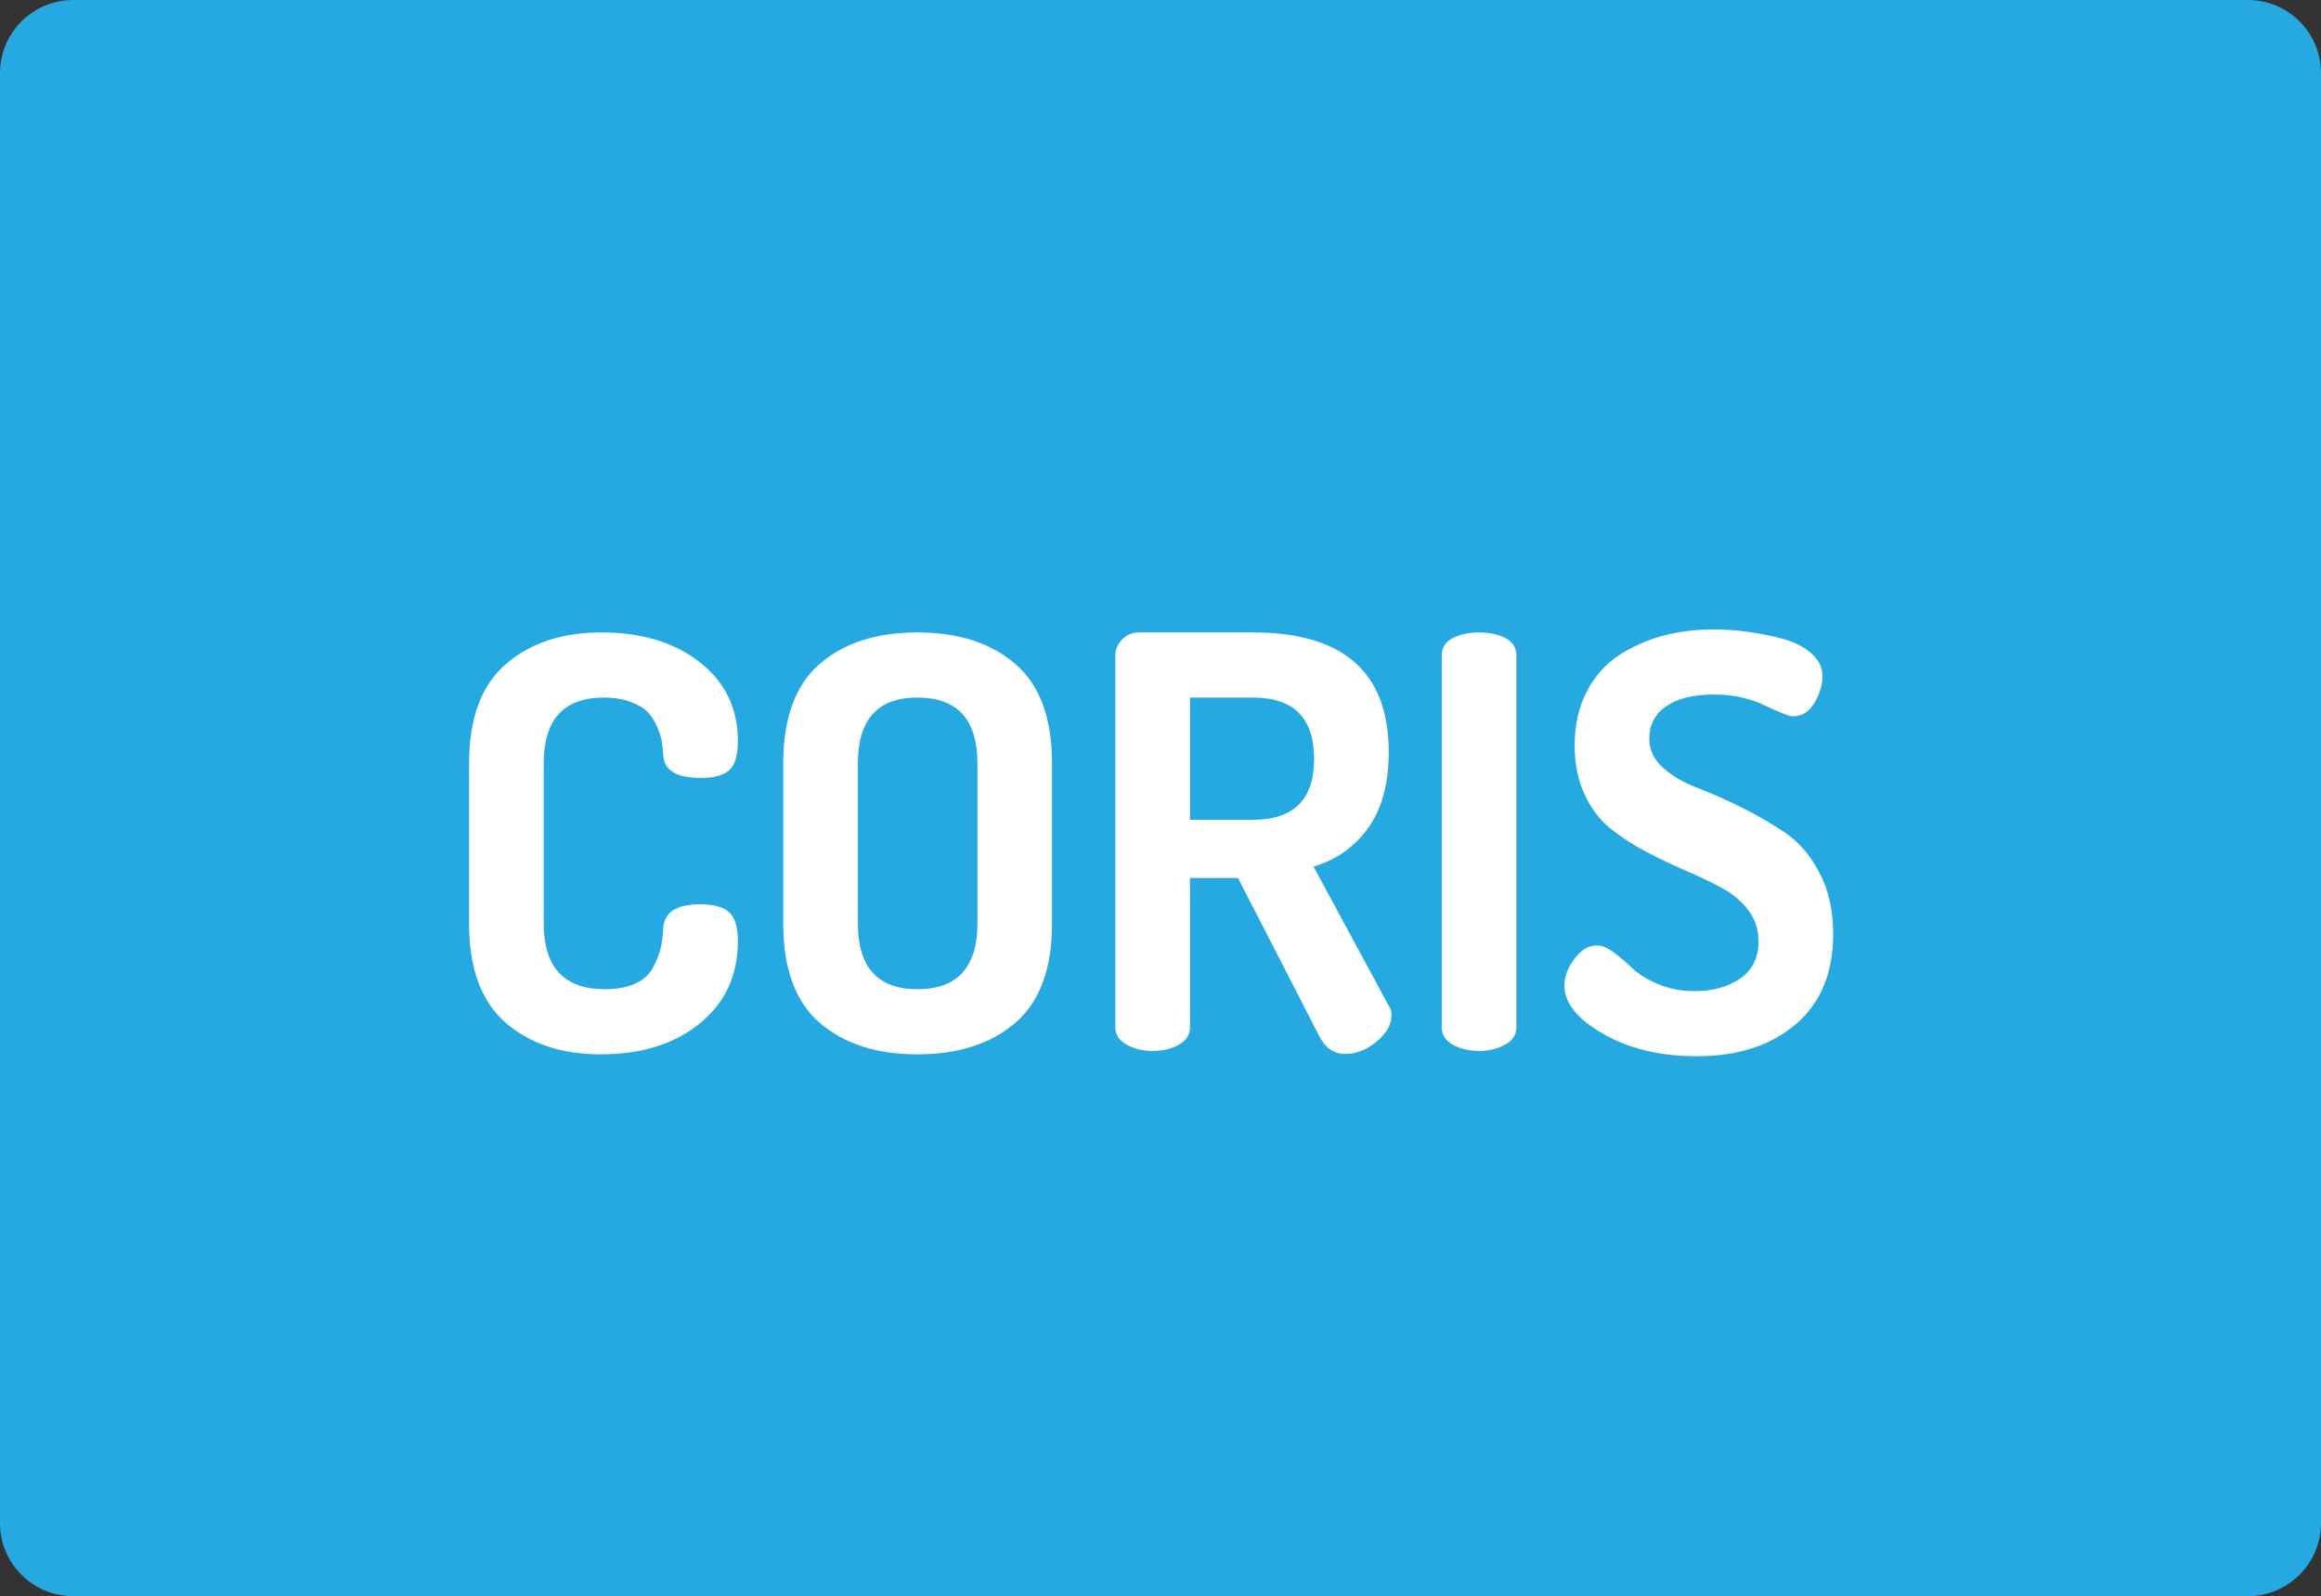 <?xml version="1.0" encoding="iso-8859-1"?>
<!-- Generator: Adobe Illustrator 12.0.0, SVG Export Plug-In . SVG Version: 6.00 Build 51448)  -->
<!DOCTYPE svg PUBLIC "-//W3C//DTD SVG 1.1//EN" "http://www.w3.org/Graphics/SVG/1.1/DTD/svg11.dtd">
<svg  version="1.1" id="Layer_1" xmlns="http://www.w3.org/2000/svg" xmlns:xlink="http://www.w3.org/1999/xlink" width="381" height="262" viewBox="0 0 381 262"
	 style="overflow:visible;enable-background:new 0 0 381 262;" xml:space="preserve">
<rect x="0" y="0" width="381" height="262" fill="#333333" stroke="none"/>
<path style="fill:#25A9E0;" d="M381,250c0,6.627-5.373,12-12,12H12c-6.627,0-12-5.373-12-12V12C0,5.373,5.373,0,12,0h357
	c6.627,0,12,5.373,12,12V250z"/>
<g style="display:none;">
	<path style="display:inline;fill:#FFFFFF;" d="M12.329,132.74c0-0.053,0-0.104,0-0.156c0.79-1.877,2.683-2.604,2.953-4.66
		c0.286-2.177-0.422-5.287-0.622-8.084c-0.151-2.113-0.909-6.42-0.466-8.392c0.351-1.572,3.552-3.961,5.129-5.284
		c5.082-4.264,10.147-7.149,16.63-9.326c1.303-0.438,2.896-0.517,4.196-1.088c0.706-0.309,1.46-1.265,2.176-1.865
		c3.538-2.964,8.212-5.958,12.901-7.305c2.191-0.63,4.46-0.46,7.305-0.932c2.033-0.337,4.147-1.111,6.215-1.554
		c15.172-3.245,32.319-4.883,48.803-6.683c2.246,1.732,4.934,2.927,8.548,3.575c3.007,0.537,8.165,1.29,11.344,0.31
		c1.242-0.383,3.219-2.52,4.663-3.575c11.052-8.073,23.952-15.46,35.437-22.225c0.098-1.116-1.069-1.688-1.71-2.331
		c-0.608-0.609-1.848-1.597-1.555-2.021c23.908-9.032,56.589-3.998,79.419,1.399c21.461,5.072,41.632,11.312,61.393,18.029
		c2.768,0.941,6.35,2.755,8.547,2.797c1.912,0.036,3.858-1.072,5.596-1.088c0.039,1.541-0.272,2.731-0.153,4.352
		c2.425-0.165,4.614-0.563,6.993-0.776c0,1.139,0,2.279,0,3.418c2.443-0.062,4.714,0.053,6.992,0.156
		c0.162,0.928-0.646,2.41,0,2.797c4.432,1.166,8.922,2.269,13.365,3.419c1.104,6.145,8.063,7.615,10.258,12.9
		c2.227,5.353-1.726,12.501-0.933,19.272c0.171,1.452,0.938,2.603,0.933,3.73c-0.011,2.998-2.601,5.171-4.352,6.994
		c-1.645,1.712-3.171,3.928-5.284,4.818c-2.214,0.933-5.881,0.976-8.858,1.396c-8.524,1.211-18.039,2.672-25.955,3.729
		c0.72-4.34-4.946-1.635-8.082-2.33c-4.805,9.938-12.58,17.64-26.729,17.562c-14.063-0.073-21.772-7.995-26.573-17.717
		c-1.527,0.079-3.389-0.171-4.664,0.155c-0.76,0.775,0.549,2.828-0.313,3.729c-46-0.057-91.567-0.545-137.545-0.622
		c-0.151-1.361,0.593-3.066-0.155-4.041c-1.312-0.361-3.007,0.051-4.352,0.154c-4.852,9.604-11.745,17.534-24.712,18.338
		c-13.829,0.861-22.852-6.365-27.665-14.764c-1.251-2.186-1.782-5.133-5.75-3.729c-0.439,1.426,0.136,3.864-0.311,5.283
		C38.714,140.236,24.002,138.008,12.329,132.74z M185.777,57.051c-5.607,1.687-10.506,4.222-15.387,7.15
		c-6.976,4.184-13.61,8.949-20.206,13.365c-2.217,1.485-4.879,2.594-6.527,4.819c1.087,0.593,3.15,0.239,4.507,0.155
		c1.598-2.031,3.372-4.551,6.061-6.683c2.17-1.72,5.819-4.165,9.325-3.42c3.604,0.768,4.789,5.481,5.44,9.636
		c19.703-0.76,39.58-1.346,59.369-2.02c1.727-5.806,3.512-11.838,5.287-17.562c0.58-1.876,1.748-3.771,1.396-5.751
		C220.496,53.775,199.402,52.952,185.777,57.051z M242.193,58.762c-0.7,6.361-1.594,14.129-1.397,20.359
		c11.474-0.104,23.651-1.167,34.968-2.176c3.152-0.282,9.629-0.208,9.947-2.643c0.209-1.589-2.436-2.854-3.729-3.575
		c-1.771-0.985-3.414-1.662-4.977-2.331c-10.537-4.525-22.207-7.564-34.35-10.102C242.438,58.382,242.281,58.537,242.193,58.762z
		 M184.378,130.72c6.004-0.063,12.106,0.213,18.03-0.466c10.259-1.179,17.429-7.828,22.225-14.454
		c2.754-3.805,4.448-7.084,6.526-11.813c1.853-4.212,3.989-9.226,3.575-14.919c-0.287-3.936-2.86-8.078-5.44-9.48
		c-0.224,0.087-0.378,0.242-0.467,0.466c1.243,2.131,2.478,2.833,3.419,4.818c2.313,4.875,0.727,11.177-0.932,15.075
		c-5.7,13.417-11.996,25.333-27.199,28.597c-5.418,1.164-11.752,0.933-17.562,0.933c-18.194,0-37.313,1.024-54.706,0.777
		c-0.749-8.519-1.896-18.946-2.487-27.976c-0.589-8.974,3.061-14.784,7.148-18.961c0.237-0.241,1.596-0.833,0.778-1.397
		c-1.356,0.182-2.389,1.592-3.264,2.642c-2.821,3.385-5.382,7.875-5.752,13.366c-0.36,5.387,0.473,11.327,0.934,17.095
		c0.459,5.753,0.803,11.482,1.398,16.629C148.141,131.813,166.591,130.906,184.378,130.72z M52.272,88.757
		c-2.589,1.203-4.891,2.738-6.839,4.041c-4.519,3.021-8.902,6.265-11.19,10.567c6.378-0.17,11.704-3.172,16.164-6.06
		c3.398-2.201,6.486-4.875,9.168-7.616c0.861-0.879,2.078-1.951,2.177-3.263C58.933,86.041,55.102,87.442,52.272,88.757z
		 M355.496,89.068c-8.979,0.926-21.346,2.445-30.309,3.574c0.82,1.293,2.674,1.987,4.352,2.643
		c7.374,2.877,20.482,0.859,29.686,0.932C359.055,94.523,357.896,88.82,355.496,89.068z M73.72,104.765
		c-6.476,4.337-11.703,12.358-10.569,22.691c0.83,7.553,6.343,14.745,11.501,17.562c8.395,4.586,19.875,3.403,26.421-1.709
		c4.268-3.334,7.88-9.346,8.859-15.542c1.098-6.959-1.65-14.289-5.285-18.497c-3.888-4.5-11.787-8.98-20.205-8.236
		C80.306,101.402,76.53,102.882,73.72,104.765z M269.548,109.271c-3.403,4.136-7.13,13.159-5.129,21.137
		c2.195,8.751,10.863,17.876,21.447,18.029c7.002,0.102,13.296-2.395,17.407-6.063c5.719-5.104,9.938-15.979,6.373-25.799
		c-3.181-8.754-11.619-16.773-23.78-15.542C278.54,101.777,273.066,104.998,269.548,109.271z M17.458,112.537
		c-0.448,0.324-1.194,1.129-1.397,1.708c-1.058,3.008,1.933,3.23,1.864,6.062c2.181-0.099,4.76,0.2,6.682-0.156
		c0.455-0.167-0.143-1.386,0.313-1.554c2.559-0.341,5.733-0.067,8.548-0.155C33.438,113.055,22.478,108.889,17.458,112.537z
		 M18.391,121.24c-0.489,0.974,0.076,3.255,0.778,4.04c1.933-0.085,4.226,0.187,5.905-0.154c0.314-1.021,0.214-2.884-0.155-3.73
		C23.08,121.063,20.382,120.919,18.391,121.24z M19.168,126.213c-0.12,1.278,0.513,3.097,0.776,4.507
		c3.073-0.087,4.211-2.108,4.974-4.507C23.274,125.699,20.977,126.009,19.168,126.213z"/>
	<path style="display:inline;fill:#FFFFFF;" d="M175.054,55.031c-2.996,2.328-6.423,4.116-9.792,6.216
		c-7.964,4.965-16.008,10.284-24.091,15.698c-1.484,0.994-3.599,2.738-4.817,3.108c-2.711,0.822-6.571,0.125-9.325-0.311
		c-3-0.474-5.5-1.281-7.616-2.331c17.982-8.335,35.56-17.904,53.619-25.644C173.677,52.885,174.564,53.759,175.054,55.031z"/>
	<path style="display:inline;fill:#FFFFFF;" d="M85.687,102.745c13.049-0.95,21.689,9.042,23.001,20.36
		c0.831,7.163-2.252,12.836-5.906,16.629c-3.955,4.104-9.76,6.839-16.008,6.839c-8.698,0-16.48-5.159-19.738-11.19
		c-1.223-2.266-1.923-4.062-2.176-7.149C63.64,113.29,72.109,103.733,85.687,102.745z"/>
	<path style="display:inline;fill:#FFFFFF;" d="M286.953,102.745c8.896-0.762,16.275,4.985,19.429,10.102
		c6.378,10.344,2.39,24.817-5.905,30.151c-7.535,4.846-19.313,4.652-26.576-1.398c-3.719-3.098-7.57-8.492-8.082-14.143
		C264.479,112.59,274.311,103.828,286.953,102.745z"/>
</g>
<g style="display:none;">
	<path style="display:inline;fill:#FFFFFF;" d="M27.063,223.213v-44.182c0-0.725,0.271-1.359,0.815-1.903
		c0.544-0.543,1.225-0.815,2.041-0.815h13.464c10.744,0,16.117,4.739,16.117,14.217c0,3.724-0.803,6.718-2.407,8.984
		c-1.604,2.27-3.763,3.813-6.474,4.627l8.89,16.498c0.227,0.271,0.341,0.633,0.341,1.086c0,1.125-0.59,2.172-1.769,3.139
		c-1.179,0.969-2.423,1.449-3.733,1.449s-2.33-0.699-3.057-2.102L41.608,205.5h-5.733v17.717c0,0.86-0.43,1.539-1.288,2.037
		c-0.859,0.498-1.898,0.746-3.118,0.746c-1.176,0-2.204-0.249-3.085-0.747C27.503,224.755,27.063,224.074,27.063,223.213z
		 M35.875,198.563h7.509c4.869,0,7.304-2.402,7.304-7.215c0-4.854-2.435-7.285-7.304-7.285h-7.509V198.563z"/>
	<path style="display:inline;fill:#FFFFFF;" d="M65.822,223.213V179.1c0-0.858,0.384-1.541,1.153-2.039s1.674-0.748,2.715-0.748
		h24.162c0.904,0,1.595,0.389,2.069,1.156c0.474,0.771,0.713,1.654,0.713,2.65c0,1.088-0.249,2.018-0.747,2.788
		c-0.498,0.77-1.178,1.155-2.037,1.155H74.634v13.563h10.337c0.861,0,1.541,0.352,2.04,1.055c0.498,0.703,0.748,1.53,0.748,2.482
		c0,0.861-0.238,1.645-0.714,2.347c-0.477,0.703-1.168,1.054-2.074,1.054H74.634v13.688H93.85c0.859,0,1.539,0.386,2.037,1.156
		c0.498,0.77,0.747,1.698,0.747,2.786c0,0.998-0.238,1.882-0.713,2.652c-0.475,0.77-1.165,1.152-2.069,1.152H69.69
		c-1.041,0-1.945-0.249-2.715-0.747S65.822,224.074,65.822,223.213z"/>
	<path style="display:inline;fill:#FFFFFF;" d="M101.862,223.213V179.1c0-0.906,0.429-1.597,1.288-2.072
		c0.858-0.477,1.897-0.715,3.118-0.715c1.637,0,2.888,0.295,3.752,0.887c0.863,0.59,1.818,1.855,2.864,3.807l13.165,25.354v-27.323
		c0-0.906,0.429-1.586,1.288-2.039c0.858-0.453,1.897-0.681,3.118-0.681c1.22,0,2.259,0.228,3.118,0.681
		c0.858,0.453,1.288,1.133,1.288,2.039v44.182c0,0.861-0.441,1.542-1.322,2.04S131.63,226,130.456,226
		c-2.41,0-4.116-0.93-5.116-2.787l-14.665-27.324v27.324c0,0.861-0.441,1.542-1.322,2.04s-1.91,0.747-3.085,0.747
		c-1.221,0-2.26-0.249-3.118-0.747C102.291,224.755,101.862,224.074,101.862,223.213z"/>
	<path style="display:inline;fill:#FFFFFF;" d="M139.814,180.154c0-1.016,0.237-1.909,0.712-2.684
		c0.475-0.771,1.164-1.158,2.068-1.158h28.689c0.904,0,1.594,0.387,2.068,1.158c0.475,0.771,0.712,1.668,0.712,2.684
		c0,1.061-0.249,1.977-0.746,2.748c-0.498,0.771-1.177,1.16-2.036,1.16h-9.905v39.137c0,0.865-0.441,1.549-1.322,2.05
		c-0.881,0.501-1.909,0.751-3.084,0.751c-1.221,0-2.26-0.25-3.118-0.751c-0.859-0.501-1.288-1.185-1.288-2.05v-39.137h-9.97
		c-0.859,0-1.537-0.375-2.034-1.127C140.062,182.188,139.814,181.259,139.814,180.154z"/>
	<path style="display:inline;fill:#FFFFFF;" d="M188.03,222.081c0-0.097,0.046-0.339,0.136-0.726l13.139-42.771
		c0.271-0.859,0.939-1.527,2.006-2.003c1.064-0.476,2.277-0.709,3.637-0.709c1.361,0,2.587,0.261,3.675,0.78
		c1.088,0.521,1.771,1.261,2.041,2.212l13.123,42.778c0.092,0.363,0.137,0.59,0.137,0.683c0,0.998-0.608,1.856-1.836,2.584
		c-1.228,0.726-2.474,1.088-3.739,1.088c-1.679,0-2.675-0.589-2.99-1.771l-2.584-9.045h-14.599l-2.53,9.051
		c-0.357,1.178-1.479,1.765-3.361,1.765c-1.479,0-2.889-0.375-4.232-1.125C188.702,224.125,188.03,223.193,188.03,222.081z
		 M202.115,208.25h11.76l-5.916-20.875L202.115,208.25z"/>
	<path style="display:inline;fill:#FFFFFF;" d="M244.768,210.861v-18.977c0-5.35,1.449-9.281,4.353-11.8
		c2.897-2.519,6.683-3.772,11.351-3.772c4.76,0,8.645,1.178,11.655,3.529c3.015,2.354,4.521,5.479,4.521,9.371
		c0,1.678-0.34,2.818-1.019,3.432c-0.678,0.61-1.81,0.918-3.392,0.918c-2.894,0-4.359-0.93-4.404-2.783
		c-0.046-0.588-0.104-1.096-0.171-1.525c-0.068-0.429-0.25-0.995-0.545-1.695c-0.298-0.701-0.673-1.291-1.125-1.766
		c-0.455-0.475-1.138-0.882-2.048-1.223c-0.907-0.338-1.979-0.508-3.202-0.508c-4.773,0-7.159,2.605-7.159,7.82v18.979
		c0,5.218,2.434,7.824,7.296,7.824c1.454,0,2.67-0.229,3.646-0.682c0.979-0.451,1.685-1.1,2.113-1.938
		c0.432-0.838,0.727-1.586,0.887-2.242c0.158-0.657,0.264-1.463,0.31-2.415c0.135-1.856,1.581-2.787,4.339-2.787
		c1.581,0,2.725,0.308,3.423,0.918c0.7,0.612,1.054,1.757,1.054,3.435c0,4.078-1.508,7.342-4.521,9.789s-6.921,3.672-11.725,3.672
		c-4.666,0-8.438-1.258-11.314-3.772S244.768,216.213,244.768,210.861z"/>
	<path style="display:inline;fill:#FFFFFF;" d="M278.129,222.081c0-0.097,0.046-0.339,0.137-0.726l13.139-42.771
		c0.271-0.859,0.939-1.527,2.008-2.003c1.063-0.476,2.275-0.709,3.638-0.709c1.359,0,2.584,0.261,3.675,0.78
		c1.088,0.521,1.769,1.261,2.039,2.212l13.122,42.778c0.093,0.363,0.14,0.59,0.14,0.683c0,0.998-0.612,1.856-1.836,2.584
		c-1.228,0.726-2.474,1.088-3.74,1.088c-1.678,0-2.676-0.589-2.992-1.771l-2.584-9.045h-14.596l-2.533,9.051
		c-0.357,1.178-1.479,1.765-3.361,1.765c-1.479,0-2.889-0.375-4.232-1.125C278.805,224.124,278.129,223.193,278.129,222.081z
		 M292.214,208.25h11.761l-5.916-20.875L292.214,208.25z"/>
	<path style="display:inline;fill:#FFFFFF;" d="M321.704,223.213v-44.182c0-0.725,0.271-1.359,0.815-1.903
		c0.543-0.543,1.225-0.815,2.041-0.815h13.463c10.744,0,16.117,4.739,16.117,14.217c0,3.724-0.805,6.718-2.406,8.984
		c-1.604,2.27-3.764,3.813-6.477,4.627l8.893,16.498c0.227,0.271,0.341,0.633,0.341,1.086c0,1.125-0.591,2.172-1.769,3.139
		c-1.182,0.969-2.426,1.449-3.734,1.449s-2.329-0.699-3.057-2.102L336.25,205.5h-5.732v17.717c0,0.86-0.431,1.539-1.289,2.037
		c-0.856,0.498-1.896,0.746-3.117,0.746c-1.176,0-2.203-0.249-3.086-0.747C322.145,224.755,321.704,224.074,321.704,223.213z
		 M330.518,198.563h7.508c4.869,0,7.307-2.402,7.307-7.215c0-4.854-2.438-7.285-7.307-7.285h-7.508V198.563z"/>
</g>
<g style="display:none;">
	<path style="display:inline;fill:#FFFFFF;" d="M17.813,180.968c0-0.981,0.23-1.848,0.691-2.596s1.13-1.122,2.008-1.122h27.852
		c0.877,0,1.547,0.374,2.008,1.122s0.691,1.612,0.691,2.596c0,1.026-0.242,1.913-0.725,2.661s-1.141,1.121-1.975,1.121H38.75v38.029
		c0,0.841-0.429,1.505-1.284,1.99c-0.856,0.485-1.855,0.729-2.997,0.729c-1.186,0-2.196-0.243-3.03-0.729s-1.251-1.149-1.251-1.99
		V184.75h-9.676c-0.834,0-1.493-0.363-1.976-1.09S17.813,182.036,17.813,180.968z"/>
	<path style="display:inline;fill:#FFFFFF;" d="M55.786,222.794v-42.903c0-0.703,0.264-1.32,0.792-1.849
		c0.528-0.526,1.188-0.792,1.981-0.792h13.075c10.434,0,15.651,4.591,15.651,13.771c0,3.612-0.78,6.521-2.339,8.725
		c-1.559,2.203-3.655,3.699-6.29,4.492l8.636,16.046c0.22,0.265,0.33,0.616,0.33,1.057c0,1.097-0.572,2.115-1.717,3.058
		c-1.145,0.943-2.353,1.414-3.626,1.414s-2.264-0.682-2.969-2.045l-9.398-18.205h-5.564v17.23c0,0.837-0.418,1.497-1.252,1.98
		s-1.844,0.727-3.029,0.727c-1.143,0-2.142-0.241-2.997-0.727C56.213,224.29,55.786,223.63,55.786,222.794z M64.348,198.813h7.287
		c4.725,0,7.088-2.332,7.088-6.998c0-4.709-2.363-7.063-7.088-7.063h-7.287V198.813z"/>
	<path style="display:inline;fill:#FFFFFF;" d="M89.055,221.693c0-0.094,0.044-0.328,0.132-0.705l12.753-41.51
		c0.264-0.828,0.913-1.471,1.947-1.924c1.033-0.453,2.21-0.682,3.53-0.682s2.508,0.253,3.564,0.759
		c1.056,0.507,1.716,1.222,1.98,2.146l12.737,41.496c0.088,0.353,0.133,0.572,0.133,0.66c0,0.969-0.595,1.805-1.782,2.51
		c-1.188,0.705-2.398,1.057-3.63,1.057c-1.629,0-2.597-0.572-2.904-1.717L115.008,215h-14.157l-2.461,8.788
		c-0.347,1.142-1.436,1.712-3.266,1.712c-1.436,0-2.806-0.363-4.111-1.092C89.708,223.68,89.055,222.775,89.055,221.693z
		 M102.74,208.25h11.411L108.41,188L102.74,208.25z"/>
	<path style="display:inline;fill:#FFFFFF;" d="M131.355,222.794v-42.838c0-0.88,0.417-1.551,1.251-2.013
		c0.834-0.463,1.845-0.693,3.03-0.693c1.585,0,2.796,0.286,3.633,0.857c0.836,0.572,1.761,1.805,2.774,3.697l12.749,24.618v-26.532
		c0-0.882,0.417-1.541,1.251-1.98s1.845-0.66,3.03-0.66c1.185,0,2.195,0.221,3.029,0.66s1.252,1.102,1.252,1.98v42.901
		c0,0.836-0.429,1.496-1.284,1.979c-0.856,0.483-1.855,0.727-2.997,0.727c-2.334,0-3.985-0.9-4.954-2.706l-14.202-26.534v26.534
		c0,0.836-0.429,1.496-1.284,1.979c-0.856,0.483-1.855,0.727-2.997,0.727c-1.186,0-2.196-0.241-3.03-0.727
		C131.772,224.288,131.355,223.63,131.355,222.794z"/>
	<path style="display:inline;fill:#FFFFFF;" d="M168.904,217.977c0-1.009,0.385-2.025,1.154-3.057
		c0.769-1.029,1.639-1.545,2.607-1.545c0.57,0,1.219,0.273,1.943,0.818c0.725,0.545,1.427,1.146,2.107,1.807
		c0.681,0.659,1.659,1.262,2.937,1.807c1.277,0.547,2.687,0.818,4.229,0.818c2.115,0,3.878-0.484,5.288-1.454
		s2.116-2.401,2.116-4.299c0-1.322-0.386-2.501-1.158-3.537s-1.784-1.896-3.04-2.579c-1.256-0.683-2.634-1.345-4.132-1.984
		c-1.498-0.639-3.006-1.354-4.521-2.146s-2.9-1.688-4.152-2.678c-1.252-0.992-2.263-2.314-3.031-3.969
		c-0.77-1.652-1.153-3.539-1.153-5.653c0-2.364,0.473-4.45,1.418-6.259c0.945-1.808,2.21-3.213,3.793-4.217s3.276-1.74,5.079-2.209
		c1.803-0.469,3.716-0.703,5.739-0.703c1.143,0,2.353,0.08,3.628,0.236c1.274,0.158,2.626,0.417,4.056,0.777
		c1.432,0.359,2.598,0.924,3.496,1.689c0.902,0.766,1.354,1.666,1.354,2.7c0,0.979-0.31,1.992-0.927,3.038
		c-0.614,1.047-1.45,1.569-2.508,1.569c-0.396,0-1.476-0.419-3.233-1.257c-1.759-0.838-3.717-1.258-5.874-1.258
		c-2.377,0-4.214,0.453-5.512,1.355c-1.299,0.904-1.947,2.148-1.947,3.736c0,1.279,0.528,2.393,1.586,3.34s2.369,1.719,3.934,2.314
		c1.565,0.594,3.259,1.344,5.083,2.247c1.824,0.903,3.516,1.886,5.078,2.941c1.562,1.059,2.869,2.59,3.925,4.596
		c1.055,2.006,1.584,4.354,1.584,7.043c0,4.511-1.44,7.989-4.322,10.438c-2.881,2.447-6.673,3.674-11.378,3.674
		c-4.18,0-7.765-0.854-10.756-2.563C170.401,221.85,168.904,219.991,168.904,217.977z"/>
	<path style="display:inline;fill:#FFFFFF;" d="M205.736,222.794v-42.838c0-0.836,0.373-1.495,1.119-1.979
		c0.746-0.482,1.625-0.727,2.635-0.727h22.986c0.877,0,1.533,0.361,1.975,1.086c0.439,0.725,0.66,1.59,0.66,2.6
		c0,1.054-0.23,1.95-0.691,2.696s-1.109,1.118-1.943,1.118h-18.178v13.188h10.107c0.836,0,1.484,0.332,1.947,0.994
		c0.463,0.661,0.693,1.479,0.693,2.447c0,0.883-0.23,1.654-0.693,2.316s-1.111,0.992-1.947,0.992h-10.107v18.104
		c0,0.838-0.43,1.498-1.285,1.982c-0.854,0.482-1.854,0.727-2.996,0.727c-1.186,0-2.197-0.241-3.031-0.727
		C206.152,224.289,205.736,223.63,205.736,222.794z"/>
	<path style="display:inline;fill:#FFFFFF;" d="M239.264,222.794v-42.838c0-0.836,0.373-1.495,1.121-1.979
		c0.746-0.482,1.625-0.727,2.637-0.727H266.5c0.879,0,1.549,0.373,2.01,1.119c0.463,0.746,0.693,1.602,0.693,2.564
		c0,1.053-0.242,1.95-0.729,2.696c-0.483,0.746-1.143,1.118-1.979,1.118h-18.67v13.188h10.041c0.836,0,1.498,0.344,1.982,1.025
		c0.482,0.684,0.727,1.489,0.727,2.415c0,0.838-0.232,1.601-0.695,2.283c-0.463,0.682-1.133,1.024-2.014,1.024h-10.041V218h18.67
		c0.836,0,1.494,0.373,1.979,1.119c0.485,0.746,0.729,1.645,0.729,2.695c0,0.965-0.232,1.819-0.693,2.565s-1.131,1.118-2.01,1.118
		h-23.479c-1.012,0-1.891-0.241-2.637-0.727C239.637,224.29,239.264,223.63,239.264,222.794z"/>
	<path style="display:inline;fill:#FFFFFF;" d="M274.243,222.794v-42.903c0-0.703,0.264-1.32,0.792-1.849
		c0.527-0.526,1.188-0.792,1.98-0.792h13.074c10.436,0,15.651,4.591,15.651,13.771c0,3.612-0.78,6.521-2.341,8.725
		c-1.559,2.203-3.653,3.699-6.289,4.492l8.637,16.046c0.22,0.265,0.33,0.616,0.33,1.057c0,1.097-0.572,2.115-1.719,3.058
		c-1.145,0.943-2.353,1.414-3.625,1.414s-2.264-0.682-2.969-2.045l-9.397-18.205h-5.563v17.23c0,0.837-0.418,1.497-1.253,1.98
		c-0.834,0.483-1.844,0.727-3.028,0.727c-1.144,0-2.143-0.241-2.996-0.727C274.671,224.29,274.243,223.63,274.243,222.794z
		 M282.807,198.813h7.286c4.726,0,7.089-2.332,7.089-6.998c0-4.709-2.363-7.063-7.089-7.063h-7.286V198.813z"/>
	<path style="display:inline;fill:#FFFFFF;" d="M308.801,212.771c0-1.58,0.328-2.666,0.986-3.258
		c0.658-0.594,1.758-0.891,3.295-0.891c2.678,0,4.105,0.898,4.281,2.701c0.176,4.697,2.445,7.049,6.807,7.049
		c4.67,0,7.006-2.532,7.006-7.598V184.75h-6.732c-0.836,0-1.494-0.372-1.979-1.118c-0.482-0.746-0.725-1.646-0.725-2.696
		c0-1.01,0.229-1.875,0.689-2.6s1.133-1.086,2.012-1.086h11.539c1.012,0,1.891,0.242,2.639,0.727
		c0.746,0.483,1.121,1.145,1.121,1.979v30.813c0,5.188-1.396,9.006-4.188,11.445c-2.793,2.439-6.449,3.661-10.976,3.661
		c-4.666,0-8.461-1.174-11.388-3.521C310.264,220.005,308.801,216.813,308.801,212.771z"/>
	<path style="display:inline;fill:#FFFFFF;" d="M347.436,222.794v-42.903c0-0.88,0.418-1.539,1.252-1.979
		c0.834-0.438,1.846-0.66,3.029-0.66c1.186,0,2.195,0.223,3.029,0.66c0.834,0.439,1.252,1.102,1.252,1.979v42.903
		c0,0.836-0.428,1.496-1.283,1.979c-0.857,0.483-1.855,0.727-2.998,0.727c-1.186,0-2.195-0.241-3.029-0.727
		C347.854,224.289,347.436,223.63,347.436,222.794z"/>
</g>
<g style="display:none;">
	<path style="display:inline;fill:#FFFFFF;" d="M328.385,109.713c0,12.086,0,24.176,0,36.26c-13.185,0-26.371,0-39.558,0
		c8.905-46.509-63.929-46.683-54.94,0c-30.767,0-61.534,0-92.302,0c9.427-45.713-63.792-47.25-54.943,0c-13.185,0-26.372,0-39.557,0
		c0-37.542,0-75.084,0-112.629c4.084-13.118,17.079-10.99,34.614-10.99c41.746,0,84.146,0,125.265,0
		c16.681,0,35.933-2.728,49.448,0.551c14.645,3.551,18.699,17.686,24.727,29.667c4.256,8.469,8.801,16.041,12.086,24.175
		C313.124,79.557,321.743,93.646,328.385,109.713z M59.171,33.893c-1.28,13.188-0.184,28.753-0.549,42.855
		c16.117,0,32.232,0,48.349,0c0-14.286,0-28.569,0-42.855C91.039,33.893,75.106,33.893,59.171,33.893z M115.213,33.893
		c-1.282,13.188-0.186,28.753-0.55,42.855c16.117,0,32.232,0,48.349,0c0-14.286,0-28.569,0-42.855
		C147.079,33.893,131.146,33.893,115.213,33.893z M171.801,33.893c-1.281,13.188-0.183,28.753-0.548,42.855
		c15.933,0,31.867,0,47.798,0c0-14.286,0-28.569,0-42.855C203.303,33.893,187.551,33.893,171.801,33.893z M233.887,33.893
		c0,14.286,0,28.57,0,42.855c13.827-1.373,30.756,0.354,44.502-1.099C265.68,59.607,268.124,28.406,233.887,33.893z"/>
	<path style="display:inline;fill:#FFFFFF;" d="M111.366,115.757c14.776-1.692,27.938,9.683,25.822,26.372
		c-3.085,24.344-42.478,25.646-46.15,0.549C89.025,128.922,96.901,117.413,111.366,115.757z M114.663,149.82
		c15.259-0.606,12.561-24.905-2.749-21.979C99.721,130.177,100.362,150.389,114.663,149.82z"/>
	<path style="display:inline;fill:#FFFFFF;" d="M258.607,115.757c12.338-1.414,23.812,5.868,25.826,18.132
		c2.674,16.282-13.145,34.195-32.416,26.369C233.253,152.641,232.986,118.691,258.607,115.757z M261.357,149.82
		c15.733,0,13.373-24.958-2.197-21.979C246.354,130.296,248.259,149.82,261.357,149.82z"/>
</g>
<g style="display:none;">
	<path style="display:inline;fill:#FFFFFF;" d="M109.344,124.445v-17.578c0-4.957,1.343-8.602,4.03-10.934
		c2.687-2.33,6.191-3.496,10.516-3.496c4.407,0,8.007,1.092,10.798,3.274s4.188,5.082,4.188,8.692c0,1.555-0.315,2.615-0.945,3.183
		c-0.63,0.565-1.68,0.851-3.149,0.851c-2.688,0-4.052-0.859-4.094-2.58c-0.042-0.547-0.095-1.019-0.158-1.418
		c-0.063-0.397-0.231-0.922-0.503-1.572c-0.273-0.65-0.619-1.196-1.039-1.637c-0.42-0.44-1.049-0.818-1.889-1.133
		c-0.84-0.315-1.826-0.474-2.958-0.474c-4.406,0-6.609,2.415-6.609,7.244v17.573c0,4.83,2.245,7.244,6.735,7.244
		c1.343,0,2.465-0.209,3.368-0.629c0.903-0.42,1.553-1.018,1.952-1.793c0.398-0.775,0.671-1.469,0.818-2.076
		c0.146-0.608,0.241-1.354,0.283-2.233c0.126-1.722,1.469-2.58,4.031-2.58c1.469,0,2.529,0.283,3.18,0.851
		c0.651,0.566,0.977,1.627,0.977,3.182c0,3.777-1.396,6.801-4.188,9.068c-2.792,2.267-6.412,3.399-10.861,3.399
		c-4.324,0-7.819-1.166-10.484-3.497C110.678,133.046,109.344,129.402,109.344,124.445z"/>
	<path style="display:inline;fill:#FFFFFF;" d="M143.931,124.445v-17.578c0-4.999,1.333-8.653,3.999-10.965
		c2.666-2.311,6.245-3.465,10.735-3.465c4.49,0,8.079,1.154,10.767,3.465c2.687,2.312,4.031,5.966,4.031,10.965v17.578
		c0,5-1.344,8.654-4.031,10.965c-2.688,2.311-6.276,3.465-10.767,3.465c-4.491,0-8.069-1.154-10.735-3.465
		S143.931,129.445,143.931,124.445z M152.118,124.443c0,4.83,2.182,7.244,6.547,7.244c4.406,0,6.609-2.414,6.609-7.244v-17.574
		c0-4.829-2.203-7.244-6.609-7.244c-4.365,0-6.547,2.415-6.547,7.244V124.443z"/>
	<path style="display:inline;fill:#FFFFFF;" d="M180.466,135.916V94.958c0-0.672,0.252-1.261,0.756-1.765
		c0.504-0.504,1.134-0.756,1.891-0.756h12.479c9.957,0,14.938,4.389,14.938,13.166c0,3.444-0.745,6.219-2.235,8.317
		c-1.491,2.101-3.496,3.529-6.017,4.285l8.252,15.313c0.211,0.252,0.314,0.588,0.314,1.008c0,1.052-0.546,2.027-1.638,2.931
		c-1.093,0.903-2.247,1.354-3.464,1.354c-1.219,0-2.163-0.65-2.836-1.953l-8.955-17.392h-5.298v16.447
		c0,0.799-0.399,1.431-1.197,1.892c-0.798,0.463-1.763,0.692-2.897,0.692c-1.092,0-2.047-0.229-2.866-0.692
		C180.875,137.346,180.466,136.715,180.466,135.916z M188.653,113.031h6.938c4.499,0,6.749-2.225,6.749-6.672
		c0-4.489-2.25-6.734-6.749-6.734h-6.938V113.031z"/>
	<path style="display:inline;fill:#FFFFFF;" d="M216.375,135.916V94.958c0-0.84,0.398-1.47,1.197-1.89
		c0.797-0.42,1.764-0.631,2.896-0.631c1.136,0,2.101,0.211,2.897,0.631s1.195,1.05,1.195,1.89v40.958
		c0,0.799-0.408,1.43-1.228,1.891c-0.819,0.463-1.774,0.693-2.866,0.693c-1.133,0-2.1-0.23-2.896-0.693
		C216.773,137.346,216.375,136.715,216.375,135.916z"/>
	<path style="display:inline;fill:#FFFFFF;" d="M229.865,131.252c0-0.965,0.367-1.941,1.103-2.928
		c0.736-0.987,1.564-1.48,2.489-1.48c0.545,0,1.164,0.262,1.857,0.784c0.691,0.522,1.363,1.101,2.016,1.731
		c0.65,0.632,1.585,1.209,2.803,1.73c1.219,0.521,2.563,0.784,4.031,0.784c2.016,0,3.695-0.462,5.039-1.386s2.016-2.288,2.016-4.094
		c0-1.261-0.367-2.383-1.102-3.371c-0.735-0.985-1.701-1.805-2.898-2.455s-2.509-1.28-3.937-1.891
		c-1.429-0.607-2.866-1.291-4.314-2.047s-2.771-1.605-3.968-2.551c-1.197-0.943-2.162-2.204-2.896-3.779
		c-0.735-1.574-1.104-3.369-1.104-5.385c0-2.26,0.451-4.254,1.354-5.98c0.903-1.726,2.107-3.069,3.619-4.028
		c1.51-0.96,3.125-1.664,4.846-2.111c1.721-0.446,3.546-0.672,5.476-0.672c1.093,0,2.244,0.076,3.461,0.228
		c1.218,0.15,2.509,0.398,3.871,0.744c1.363,0.346,2.476,0.885,3.336,1.618c0.859,0.734,1.289,1.599,1.289,2.591
		c0,0.936-0.293,1.903-0.881,2.901c-0.587,1-1.384,1.499-2.392,1.499c-0.377,0-1.403-0.398-3.082-1.196
		c-1.678-0.799-3.545-1.196-5.6-1.196c-2.265,0-4.016,0.431-5.253,1.291s-1.856,2.047-1.856,3.559c0,1.218,0.504,2.277,1.513,3.182
		c1.008,0.902,2.258,1.637,3.748,2.203c1.491,0.567,3.106,1.281,4.851,2.143c1.742,0.86,3.358,1.795,4.85,2.804
		c1.49,1.008,2.74,2.467,3.748,4.377s1.512,4.146,1.512,6.707c0,4.31-1.375,7.635-4.125,9.976c-2.75,2.342-6.372,3.512-10.865,3.512
		c-3.988,0-7.412-0.818-10.268-2.457C231.294,134.971,229.865,133.184,229.865,131.252z"/>
</g>
<g>
	<path style="fill:#FFFFFF;" d="M77,151.545V125.33c0-7.392,2.007-12.826,6.021-16.303c4.014-3.477,9.251-5.215,15.712-5.215
		c6.586,0,11.964,1.63,16.135,4.888c4.171,3.259,6.257,7.583,6.257,12.972c0,2.318-0.472,3.901-1.414,4.747
		s-2.513,1.269-4.711,1.269c-4.021,0-6.063-1.287-6.125-3.862c-0.063-0.816-0.142-1.522-0.235-2.119
		c-0.094-0.596-0.345-1.381-0.751-2.354c-0.407-0.974-0.924-1.79-1.55-2.449s-1.564-1.225-2.816-1.695s-2.724-0.707-4.413-0.707
		c-6.573,0-9.859,3.605-9.859,10.816v26.242c0,7.211,3.349,10.816,10.047,10.816c2.003,0,3.678-0.313,5.023-0.941
		s2.316-1.522,2.911-2.685c0.595-1.161,1.002-2.197,1.221-3.107s0.36-2.024,0.423-3.343c0.188-2.574,2.198-3.861,6.031-3.861
		c2.198,0,3.784,0.424,4.758,1.27s1.461,2.428,1.461,4.746c0,5.64-2.086,10.151-6.257,13.534c-4.171,3.384-9.58,5.075-16.229,5.075
		c-6.461,0-11.683-1.738-15.665-5.215C78.991,164.371,77,158.938,77,151.545z"/>
	<path style="fill:#FFFFFF;" d="M128.574,151.545V125.33c0-7.454,1.994-12.904,5.983-16.35s9.333-5.168,16.032-5.168
		c6.698,0,12.058,1.723,16.078,5.168s6.031,8.896,6.031,16.35v26.215c0,7.455-2.011,12.904-6.031,16.35s-9.38,5.168-16.078,5.168
		c-6.699,0-12.043-1.723-16.032-5.168S128.574,159,128.574,151.545z M140.824,151.559c0,7.211,3.255,10.816,9.766,10.816
		c6.572,0,9.859-3.605,9.859-10.816v-26.242c0-7.211-3.287-10.816-9.859-10.816c-6.511,0-9.766,3.605-9.766,10.816V151.559z"/>
	<path style="fill:#FFFFFF;" d="M183.091,168.647v-61.076c0-1.002,0.376-1.879,1.129-2.631c0.752-0.752,1.693-1.128,2.822-1.128
		h18.628c14.863,0,22.296,6.546,22.296,19.636c0,5.14-1.115,9.276-3.346,12.409c-2.23,3.134-5.229,5.265-8.998,6.393l12.333,22.828
		c0.313,0.376,0.471,0.877,0.471,1.503c0,1.574-0.815,3.037-2.444,4.39c-1.63,1.354-3.355,2.029-5.178,2.029
		s-3.233-0.972-4.235-2.916l-13.341-25.959h-7.887v24.522c0,1.19-0.598,2.13-1.791,2.819s-2.639,1.033-4.334,1.033
		c-1.634,0-3.063-0.344-4.288-1.033S183.091,169.838,183.091,168.647z M195.341,134.563h10.328c6.697,0,10.047-3.328,10.047-9.984
		c0-6.719-3.35-10.078-10.047-10.078h-10.328V134.563z"/>
	<path style="fill:#FFFFFF;" d="M236.67,168.647v-61.076c0-1.253,0.597-2.192,1.79-2.819c1.193-0.626,2.639-0.939,4.335-0.939
		c1.695,0,3.141,0.313,4.334,0.939c1.193,0.627,1.791,1.566,1.791,2.819v61.076c0,1.19-0.613,2.13-1.838,2.819
		s-2.654,1.033-4.287,1.033c-1.696,0-3.142-0.344-4.335-1.033S236.67,169.838,236.67,168.647z"/>
	<path style="fill:#FFFFFF;" d="M256.799,161.75c0-1.438,0.548-2.891,1.645-4.359s2.335-2.203,3.714-2.203
		c0.816,0,1.742,0.39,2.779,1.169s2.042,1.64,3.016,2.581s2.369,1.802,4.186,2.581s3.82,1.169,6.014,1.169
		c3.005,0,5.509-0.69,7.513-2.071s3.006-3.422,3.006-6.122c0-1.883-0.548-3.563-1.644-5.038c-1.096-1.475-2.536-2.699-4.32-3.672
		c-1.785-0.973-3.741-1.915-5.87-2.825s-4.275-1.931-6.441-3.061s-4.144-2.401-5.933-3.814c-1.789-1.412-3.233-3.296-4.332-5.65
		c-1.099-2.354-1.647-5.038-1.647-8.052c0-3.369,0.673-6.341,2.021-8.915c1.347-2.574,3.147-4.576,5.402-6.007
		c2.255-1.43,4.667-2.479,7.235-3.146c2.568-0.667,5.294-1.001,8.176-1.001c1.629,0,3.352,0.112,5.168,0.337
		s3.742,0.594,5.778,1.107s3.696,1.316,4.98,2.407c1.284,1.092,1.927,2.375,1.927,3.852c0,1.396-0.438,2.838-1.314,4.328
		s-2.064,2.234-3.565,2.234c-0.563,0-2.097-0.596-4.6-1.789c-2.503-1.192-5.287-1.789-8.353-1.789c-3.379,0-5.991,0.644-7.837,1.931
		s-2.769,3.061-2.769,5.32c0,1.821,0.751,3.407,2.254,4.757c1.502,1.35,3.365,2.448,5.588,3.296s4.636,1.914,7.239,3.201
		s5.02,2.685,7.247,4.191s4.095,3.688,5.601,6.545c1.506,2.857,2.259,6.2,2.259,10.029c0,6.424-2.055,11.381-6.163,14.87
		c-4.108,3.49-9.519,5.234-16.229,5.234c-5.959,0-11.069-1.219-15.333-3.656S256.799,164.625,256.799,161.75z"/>
</g>
</svg>
